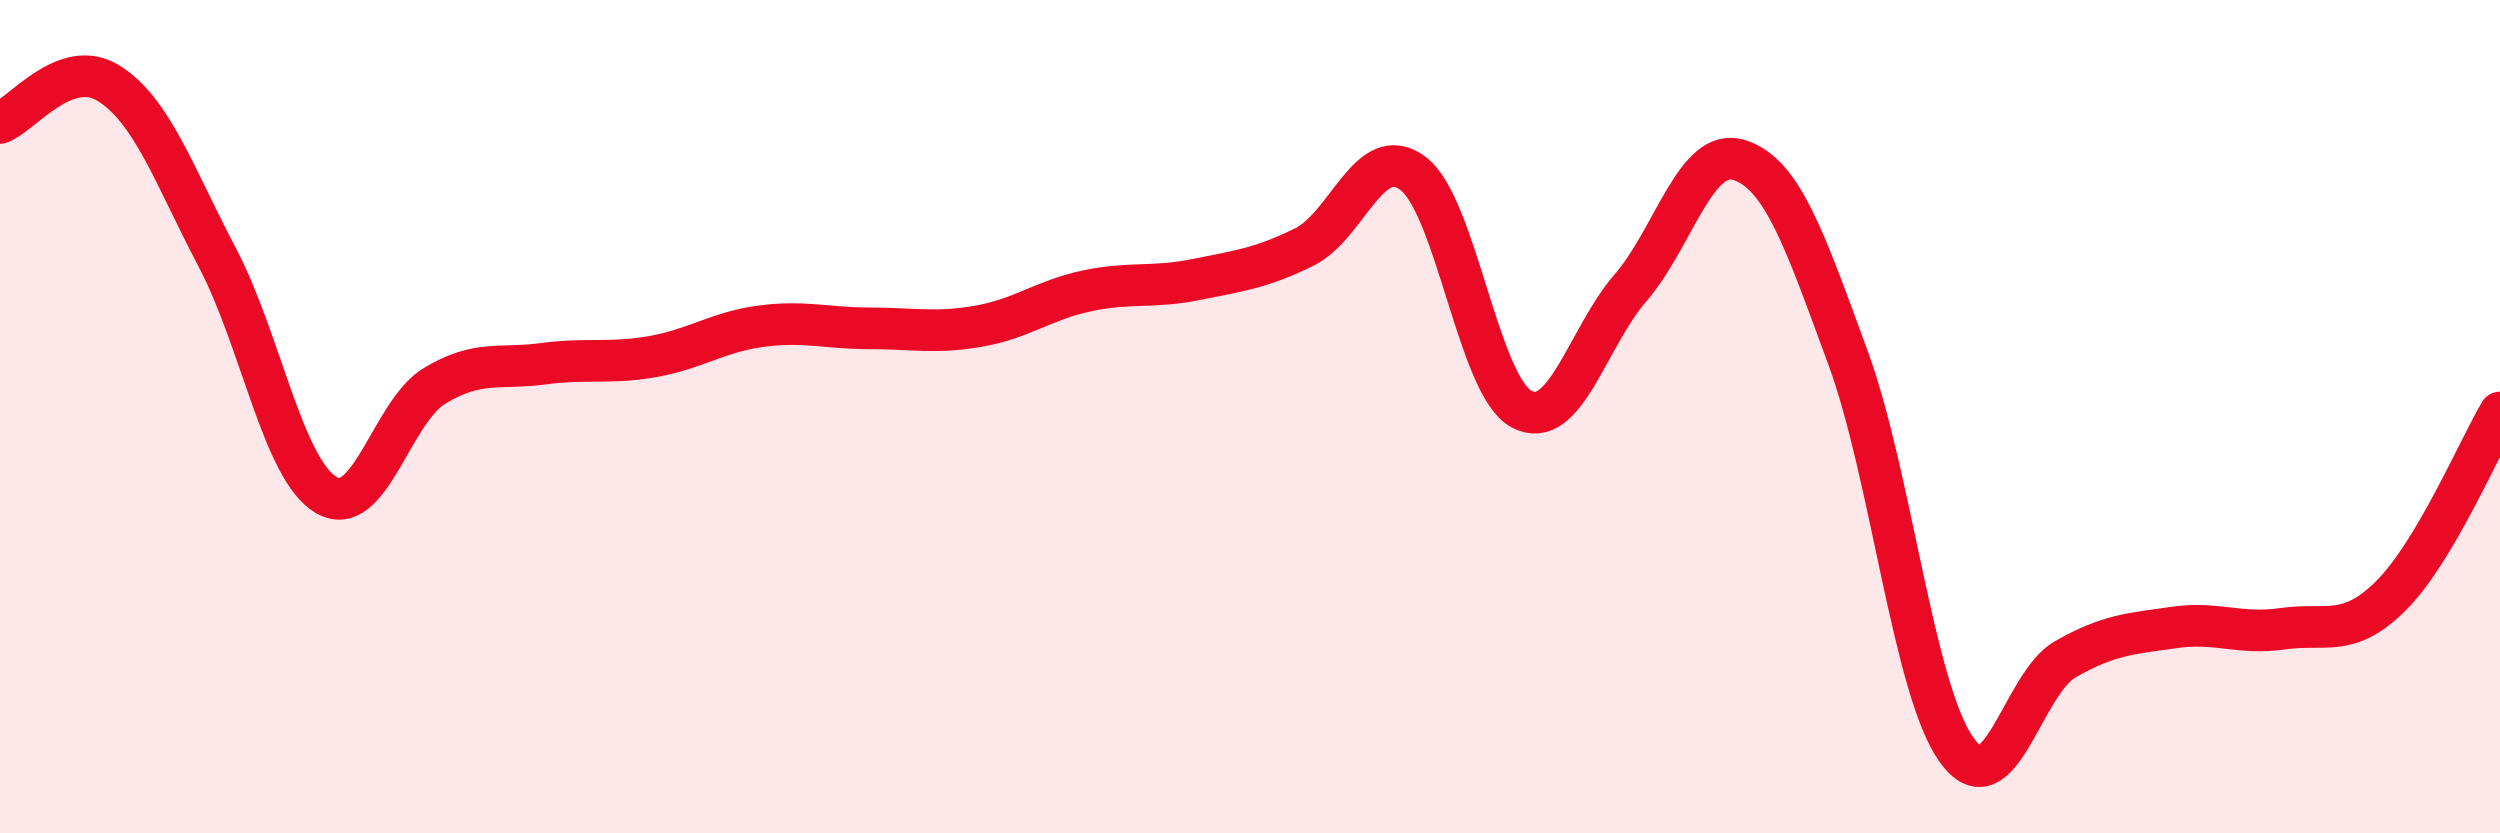 
    <svg width="60" height="20" viewBox="0 0 60 20" xmlns="http://www.w3.org/2000/svg">
      <path
        d="M 0,2.95 C 0.52,2.76 1.57,1.35 2.61,2 C 3.65,2.65 4.18,4.21 5.22,6.19 C 6.26,8.17 6.79,11.27 7.83,11.88 C 8.87,12.49 9.39,9.89 10.43,9.26 C 11.47,8.63 12,8.87 13.04,8.73 C 14.08,8.59 14.61,8.74 15.65,8.56 C 16.69,8.38 17.22,7.97 18.26,7.83 C 19.3,7.69 19.83,7.88 20.87,7.88 C 21.91,7.88 22.44,8.01 23.48,7.83 C 24.52,7.65 25.05,7.2 26.09,6.98 C 27.13,6.76 27.66,6.92 28.7,6.71 C 29.74,6.5 30.26,6.44 31.3,5.93 C 32.34,5.42 32.87,3.38 33.91,4.16 C 34.95,4.94 35.48,9.27 36.52,9.82 C 37.56,10.37 38.09,8.11 39.13,6.91 C 40.17,5.71 40.7,3.51 41.74,3.84 C 42.78,4.17 43.31,5.75 44.35,8.58 C 45.39,11.41 45.92,16.55 46.96,18 C 48,19.45 48.53,16.41 49.57,15.82 C 50.61,15.23 51.13,15.21 52.17,15.06 C 53.21,14.91 53.74,15.24 54.78,15.09 C 55.82,14.94 56.35,15.33 57.39,14.29 C 58.43,13.25 59.48,10.78 60,9.9L60 20L0 20Z"
        fill="#EB0A25"
        opacity="0.1"
        stroke-linecap="round"
        stroke-linejoin="round"
      />
      <path
        d="M 0,2.95 C 0.52,2.76 1.57,1.35 2.61,2 C 3.65,2.65 4.18,4.21 5.22,6.19 C 6.26,8.17 6.79,11.27 7.83,11.88 C 8.87,12.49 9.39,9.89 10.43,9.26 C 11.47,8.63 12,8.87 13.04,8.73 C 14.08,8.59 14.61,8.74 15.65,8.56 C 16.69,8.38 17.22,7.97 18.26,7.83 C 19.3,7.69 19.83,7.88 20.87,7.88 C 21.91,7.88 22.44,8.01 23.48,7.83 C 24.52,7.65 25.05,7.2 26.09,6.98 C 27.13,6.76 27.66,6.92 28.7,6.71 C 29.74,6.5 30.26,6.44 31.3,5.93 C 32.34,5.42 32.87,3.38 33.91,4.16 C 34.95,4.94 35.48,9.27 36.52,9.82 C 37.56,10.37 38.09,8.11 39.13,6.91 C 40.17,5.71 40.7,3.51 41.74,3.84 C 42.78,4.17 43.31,5.75 44.35,8.58 C 45.39,11.41 45.92,16.55 46.96,18 C 48,19.45 48.53,16.41 49.57,15.82 C 50.61,15.23 51.13,15.21 52.17,15.06 C 53.21,14.91 53.74,15.24 54.78,15.09 C 55.82,14.94 56.35,15.33 57.39,14.29 C 58.43,13.25 59.48,10.78 60,9.9"
        stroke="#EB0A25"
        stroke-width="1"
        fill="none"
        stroke-linecap="round"
        stroke-linejoin="round"
      />
    </svg>
  